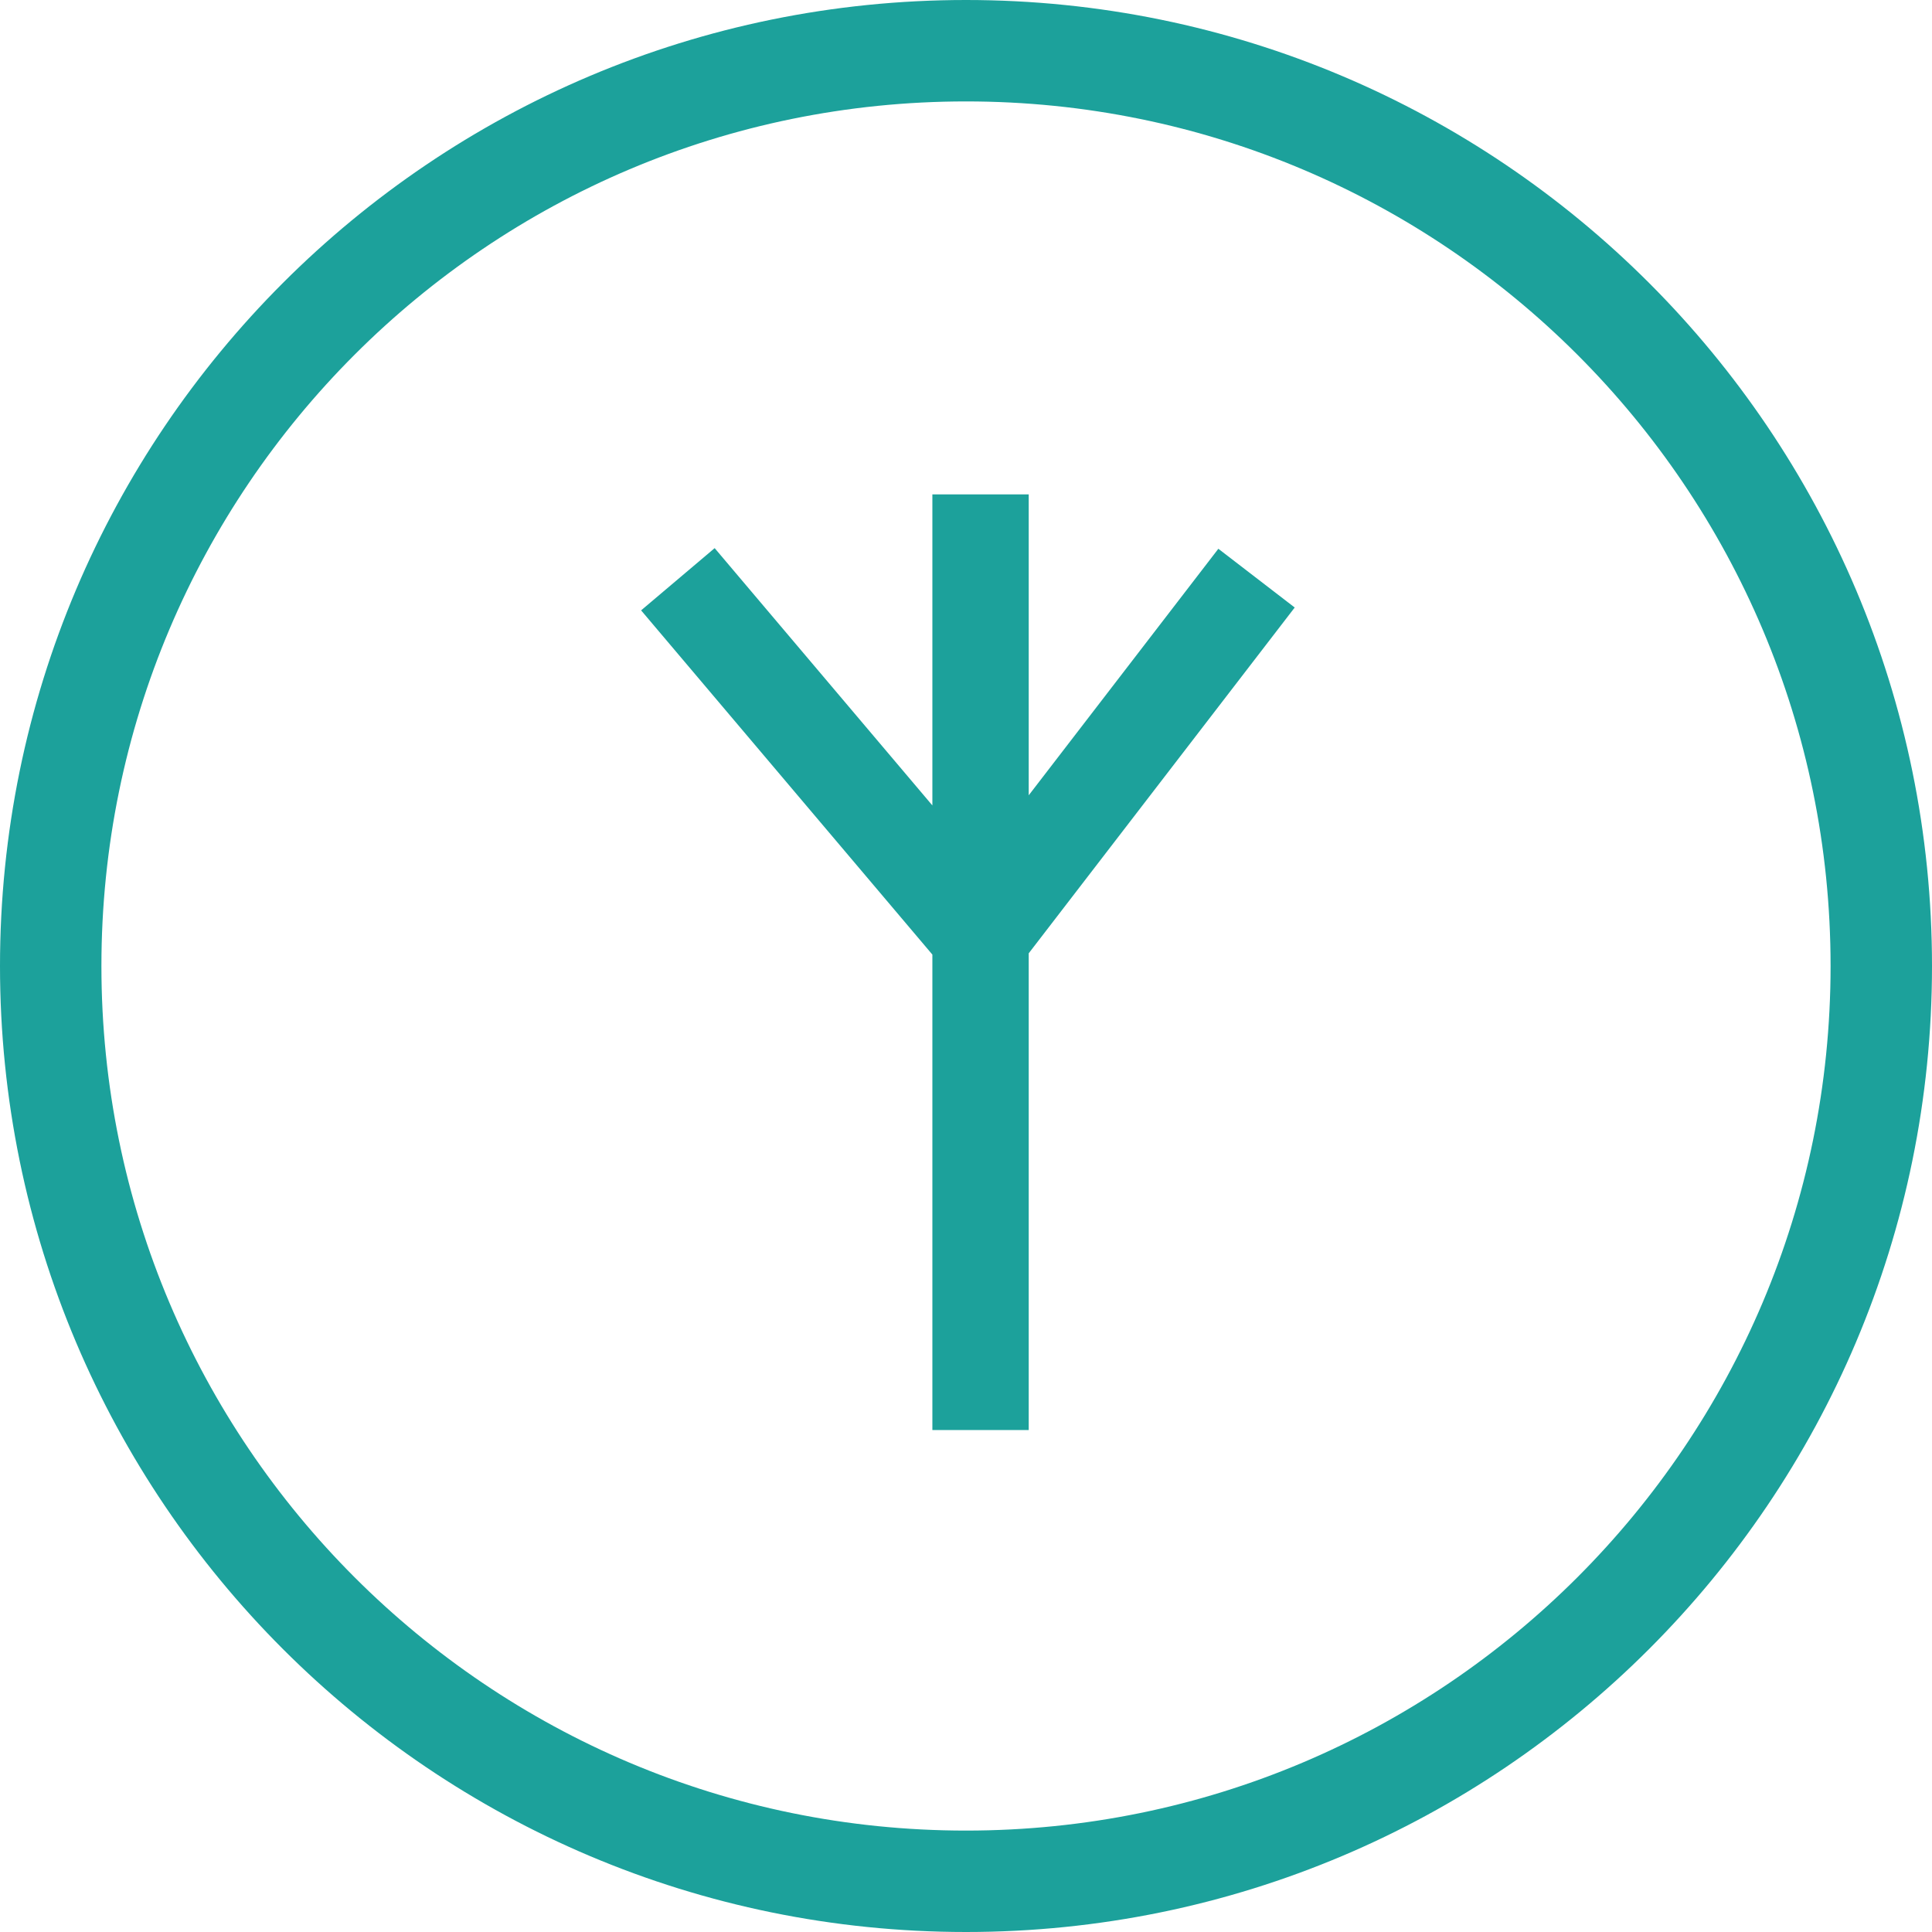 <?xml version="1.0" encoding="UTF-8"?> <svg xmlns="http://www.w3.org/2000/svg" width="381" height="381" viewBox="0 0 381 381" fill="none"> <path d="M190.5 371C290.187 371 371 290.187 371 190.5C371 90.813 290.187 10 190.5 10C90.813 10 10 90.813 10 190.5C10 290.187 90.813 371 190.5 371Z" stroke="#1CA19B" stroke-width="20"></path> <path fill-rule="evenodd" clip-rule="evenodd" d="M191.368 274.508V185.501L137 121.248L140.054 118.664L191.368 179.308V105H195.368V178.887L241.637 118.737L244.808 121.176L195.368 185.448V274.508H191.368Z" fill="#1CA19B"></path> <path d="M191.368 185.501H198.868V182.754L197.093 180.656L191.368 185.501ZM191.368 274.508H183.868V282.008H191.368V274.508ZM137 121.248L132.155 115.523L126.43 120.367L131.275 126.093L137 121.248ZM140.054 118.664L145.779 113.82L140.934 108.094L135.209 112.939L140.054 118.664ZM191.368 179.308L185.642 184.153L198.868 199.783V179.308H191.368ZM191.368 105V97.5H183.868V105H191.368ZM195.368 105H202.868V97.5H195.368V105ZM195.368 178.887H187.868V200.938L201.312 183.46L195.368 178.887ZM241.637 118.737L246.21 112.792L240.265 108.219L235.693 114.164L241.637 118.737ZM244.808 121.176L250.752 125.749L255.325 119.804L249.381 115.231L244.808 121.176ZM195.368 185.448L189.423 180.875L187.868 182.897V185.448H195.368ZM195.368 274.508V282.008H202.868V274.508H195.368ZM183.868 185.501V274.508H198.868V185.501H183.868ZM131.275 126.093L185.642 190.345L197.093 180.656L142.725 116.404L131.275 126.093ZM135.209 112.939L132.155 115.523L141.845 126.974L144.898 124.39L135.209 112.939ZM197.093 174.464L145.779 113.82L134.328 123.509L185.642 184.153L197.093 174.464ZM183.868 105V179.308H198.868V105H183.868ZM195.368 97.5H191.368V112.5H195.368V97.5ZM202.868 178.887V105H187.868V178.887H202.868ZM235.693 114.164L189.423 174.315L201.312 183.46L247.582 123.31L235.693 114.164ZM249.381 115.231L246.21 112.792L237.064 124.682L240.235 127.12L249.381 115.231ZM201.312 190.021L250.752 125.749L238.863 116.603L189.423 180.875L201.312 190.021ZM202.868 274.508V185.448H187.868V274.508H202.868ZM191.368 282.008H195.368V267.008H191.368V282.008Z" fill="#1CA19B"></path> </svg> 